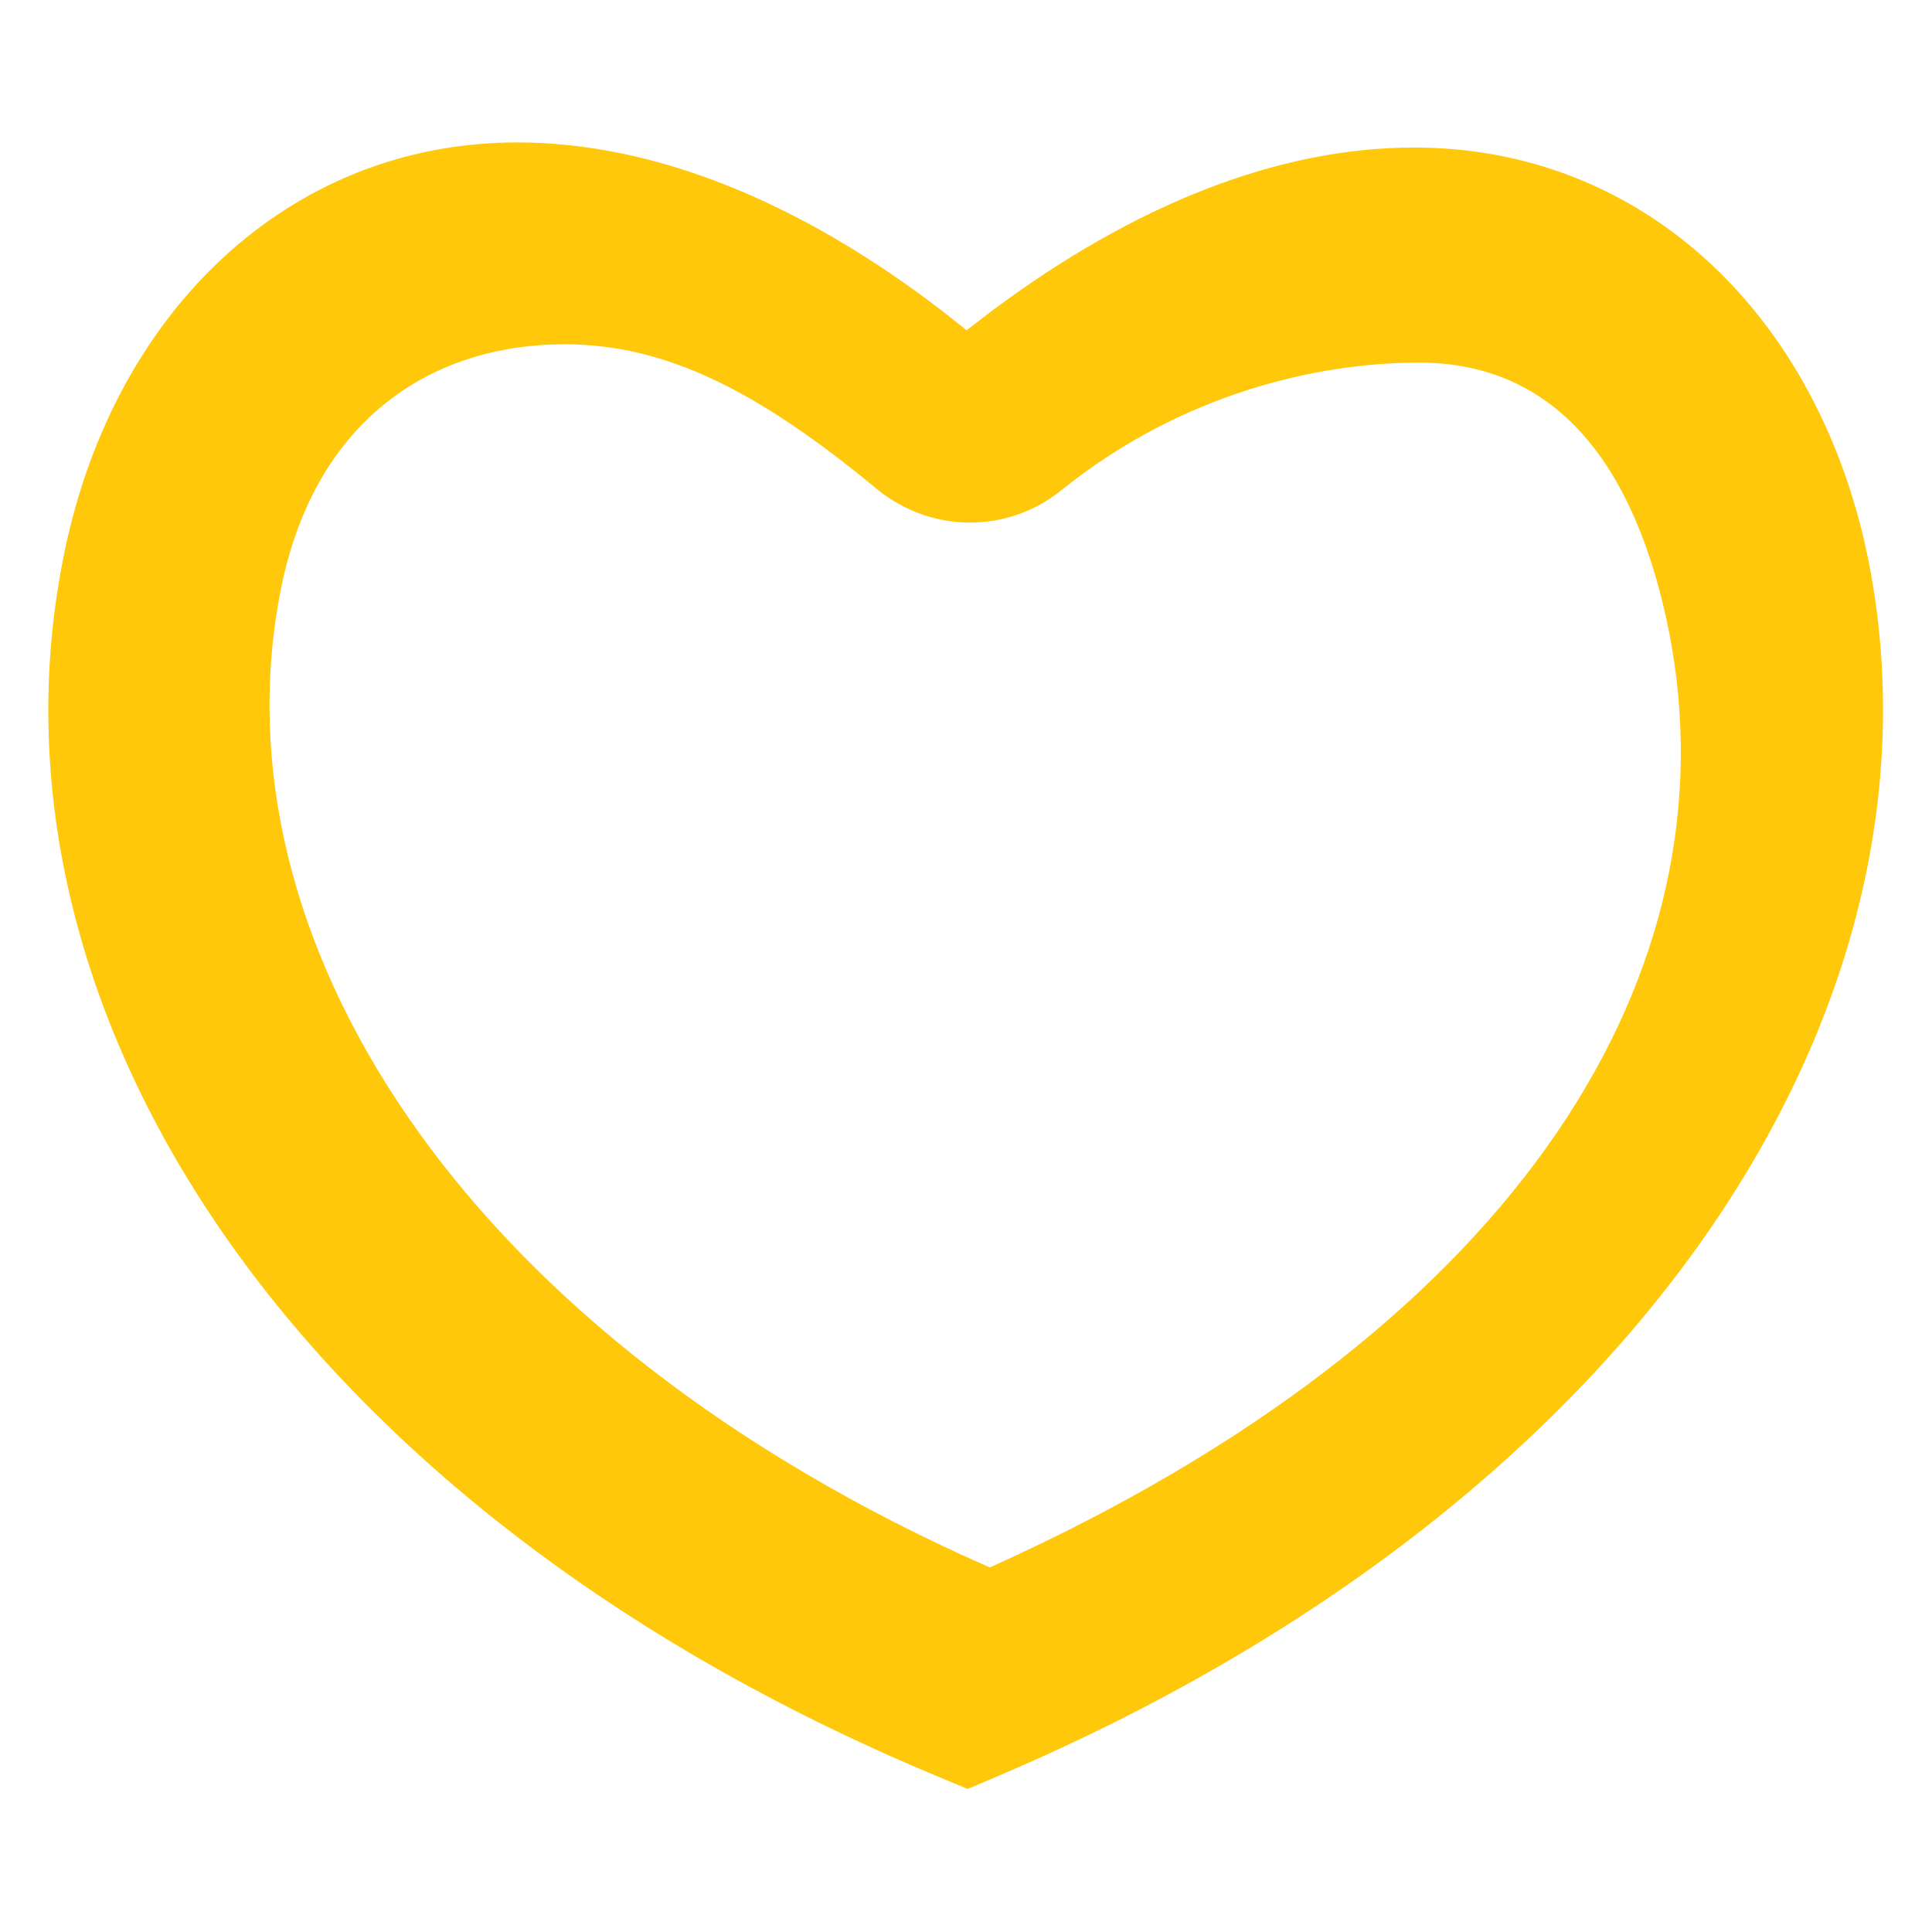 <?xml version="1.0" encoding="UTF-8" standalone="no"?>
<!DOCTYPE svg PUBLIC "-//W3C//DTD SVG 1.1//EN" "http://www.w3.org/Graphics/SVG/1.1/DTD/svg11.dtd">
<svg width="100%" height="100%" viewBox="0 0 40 40" version="1.1" xmlns="http://www.w3.org/2000/svg" xmlns:xlink="http://www.w3.org/1999/xlink" xml:space="preserve" xmlns:serif="http://www.serif.com/" style="fill-rule:evenodd;clip-rule:evenodd;stroke-linejoin:round;stroke-miterlimit:1.414;">
    <g transform="matrix(0.974,0,0,0.974,1,2.949)">
        <path d="M29.033,0.108C26.148,0.108 23.091,1.315 20.056,3.581L19.521,3.992L19.016,3.593C15.986,1.26 12.879,0 9.967,0C5.105,0 1.292,3.628 0.292,8.971C-1.541,18.589 5.328,29.055 18.842,34.707L19.543,35L20.241,34.702C33.713,28.95 40.542,18.505 38.706,8.962C37.663,3.652 33.885,0.108 29.033,0.108ZM34.46,10.446C35.844,17.643 31.298,25.015 20.612,30.016L20.013,30.291L19.412,30.021C8.7,25.099 3.537,16.879 4.923,9.605C5.603,5.973 8.072,4.291 10.976,4.291C13.094,4.291 15.055,5.247 17.626,7.379C18.78,8.312 20.397,8.312 21.534,7.393C24.116,5.314 27.019,4.68 29.137,4.68C32.047,4.68 33.752,6.847 34.46,10.446Z" style="fill:rgb(255,200,10);"/>
    </g>
</svg>
